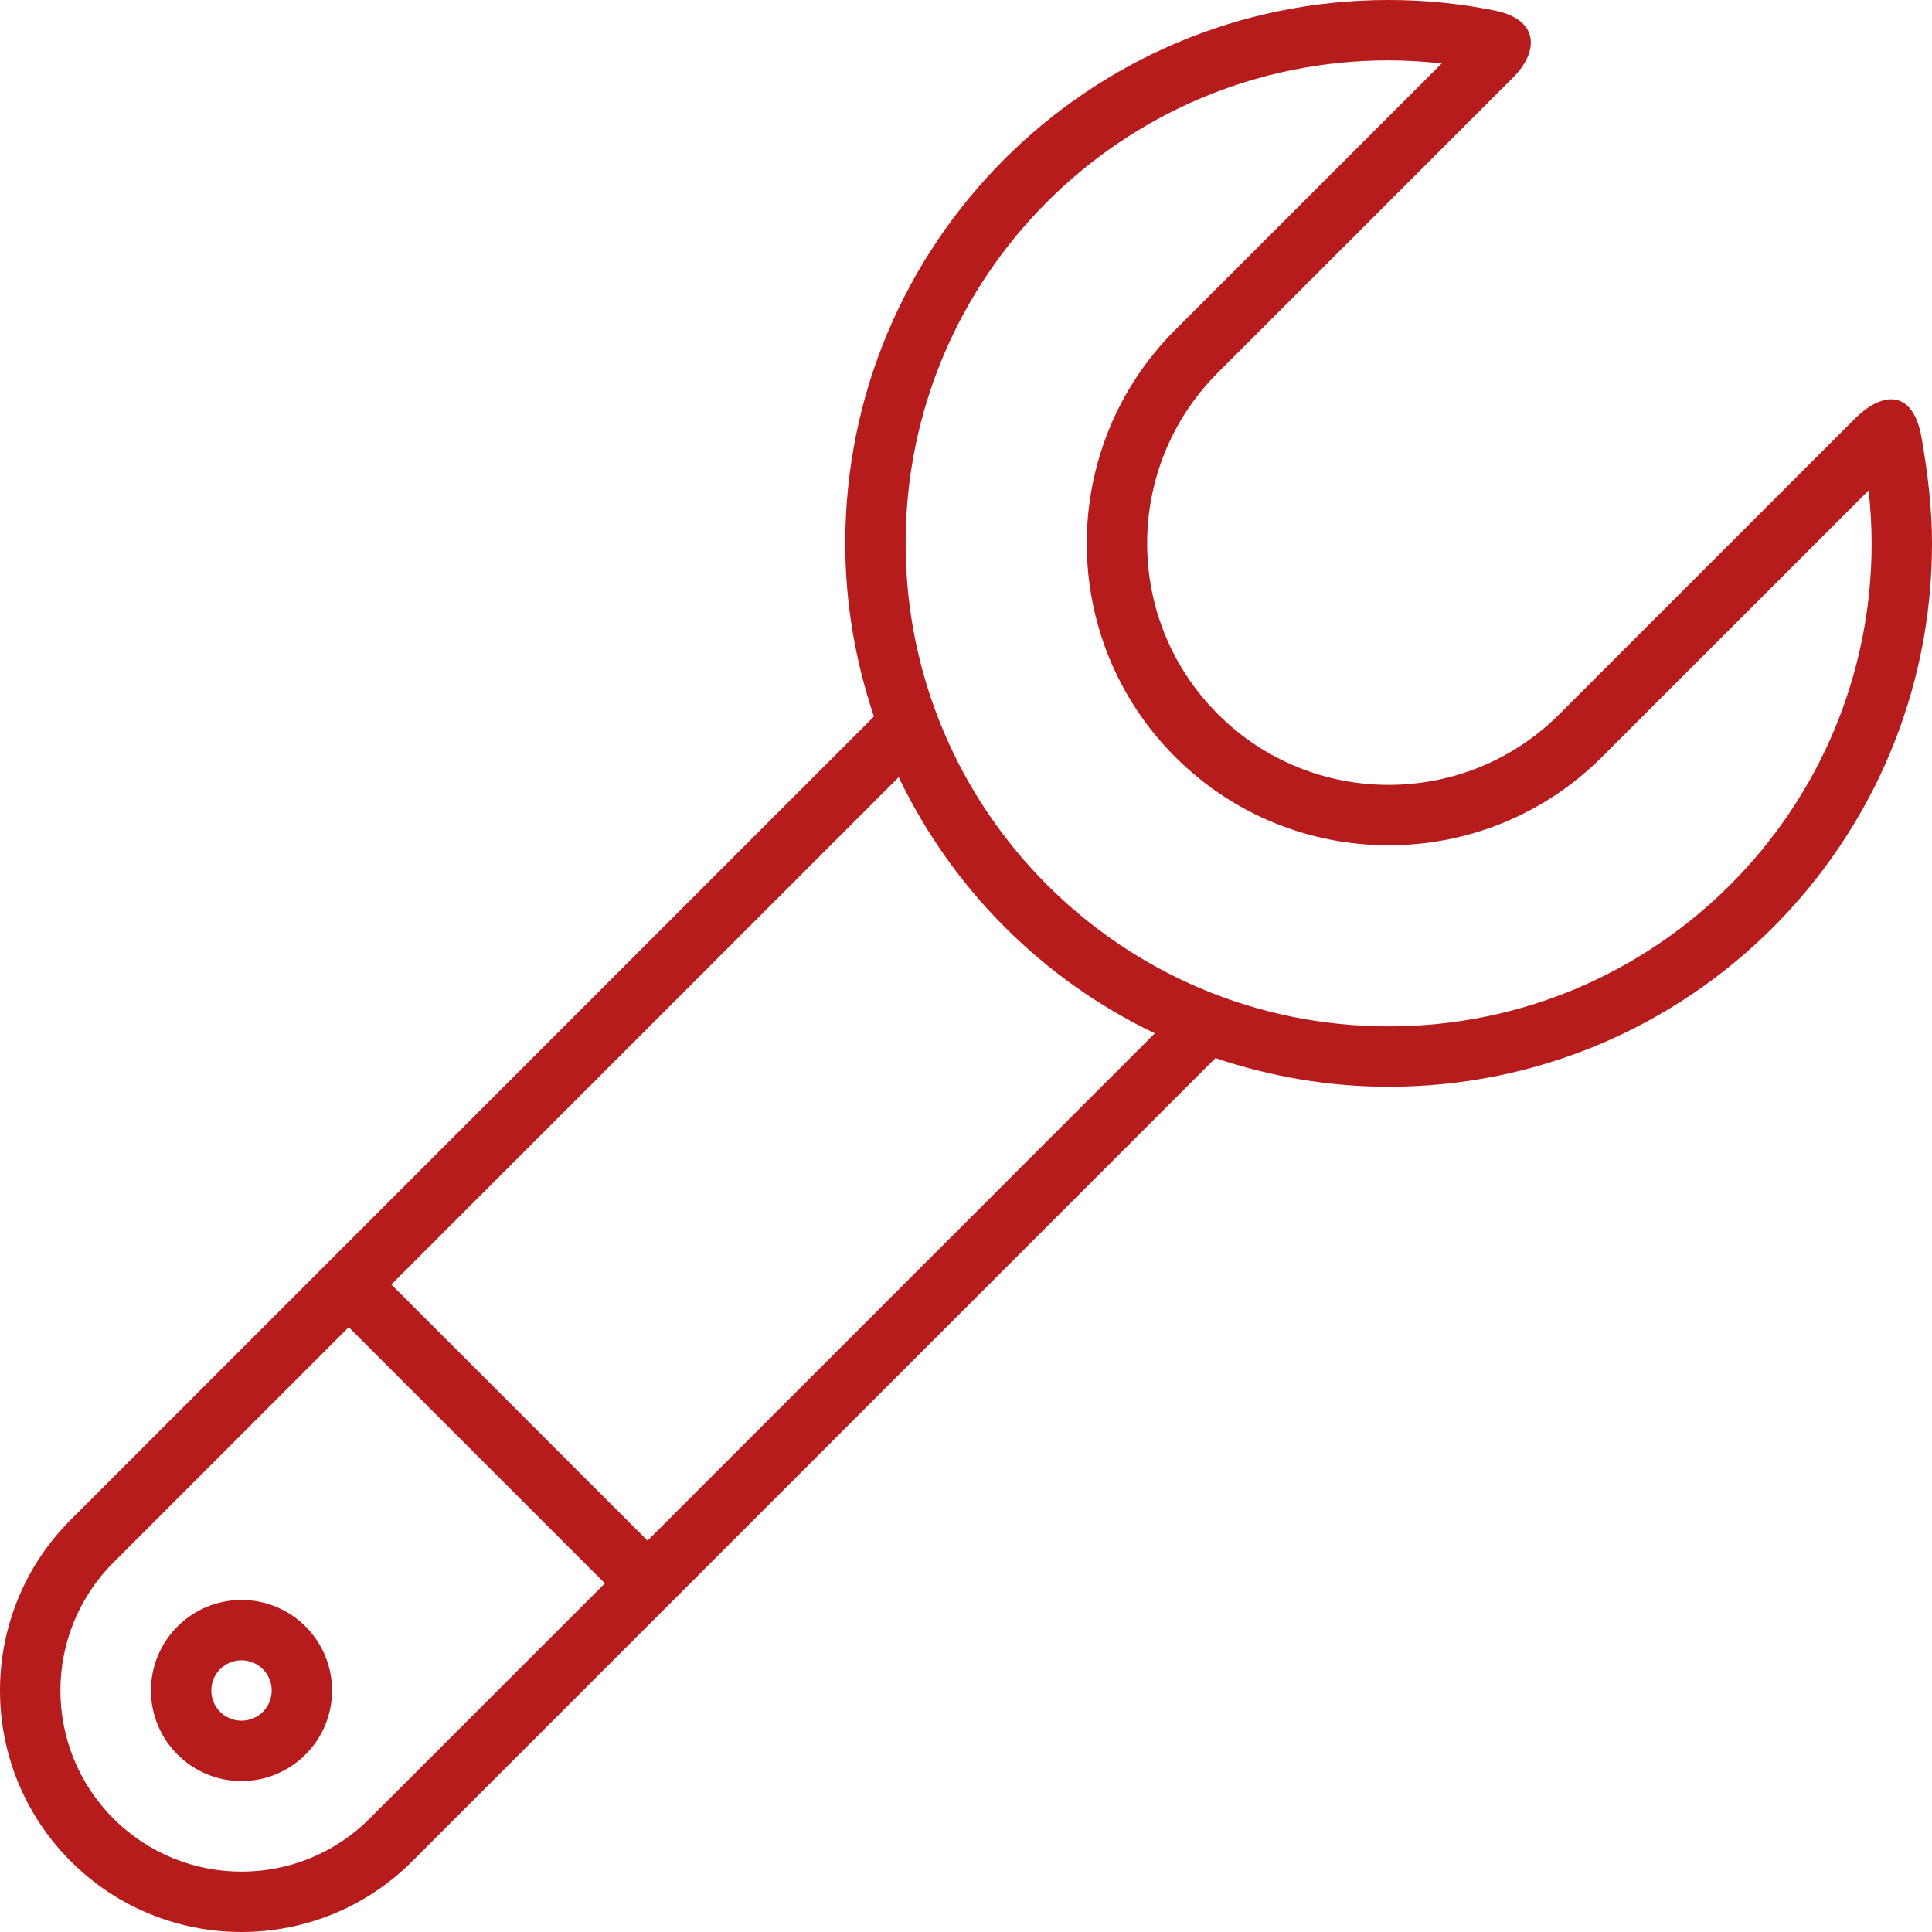 <svg width="554" height="554" viewBox="0 0 554 554" fill="none" xmlns="http://www.w3.org/2000/svg">
<g clip-path="url(#clip0_638_205)">
<path d="M69.25 458.781C54.915 458.781 43.281 470.415 43.281 484.75C43.281 499.085 54.915 510.719 69.25 510.719C83.585 510.719 95.219 499.085 95.219 484.75C95.219 470.415 83.593 458.781 69.25 458.781ZM69.25 493.406C64.463 493.406 60.594 489.537 60.594 484.75C60.594 479.963 64.463 476.094 69.25 476.094C74.037 476.094 77.906 479.963 77.906 484.75C77.906 489.537 74.037 493.406 69.25 493.406Z" fill="#B71C1C"/>
<path d="M550.989 125.429C548.591 111.718 539.883 112.064 531.867 120.079C523.851 128.095 447.148 204.79 447.148 204.79C420.115 231.823 376.262 231.823 349.229 204.781C322.178 177.739 322.178 133.904 349.229 106.853C349.229 106.853 426.815 29.267 433.948 22.143C441.063 15.019 441.738 5.687 428.572 3.012C418.747 1.013 408.585 0 398.189 0C312.137 0 242.376 69.769 242.376 155.812C242.376 173.194 245.354 189.858 250.591 205.465L20.274 435.79C-6.759 462.824 -6.759 506.676 20.283 533.718C47.325 560.761 91.177 560.761 118.211 533.727L348.528 303.41C364.152 308.656 380.807 311.625 398.189 311.625C484.24 311.625 554.001 241.856 554.001 155.812C554.001 145.416 552.72 135.306 550.989 125.429ZM105.98 521.487C85.707 541.76 52.804 541.76 32.531 521.478C12.258 501.197 12.25 468.312 32.54 448.03L99.998 380.572L173.455 454.02L105.98 521.487ZM185.686 441.78L112.229 368.332L257.706 222.855C273.054 254.97 299.023 280.947 331.146 296.303L185.686 441.78ZM398.189 294.312C321.702 294.312 259.689 232.299 259.689 155.812C259.689 79.326 321.702 17.312 398.189 17.312C403.33 17.312 408.403 17.641 413.406 18.195L336.972 94.613C303.178 128.407 303.178 183.218 336.972 217.038C370.783 250.849 425.594 250.832 459.397 217.038L535.832 140.621C536.368 145.598 536.689 150.671 536.689 155.812C536.689 232.299 474.693 294.312 398.189 294.312Z" fill="#B71C1C"/>
</g>
<defs>
<clipPath id="clip0_638_205">
<rect width="554" height="554" fill="white"/>
</clipPath>
</defs>
</svg>
